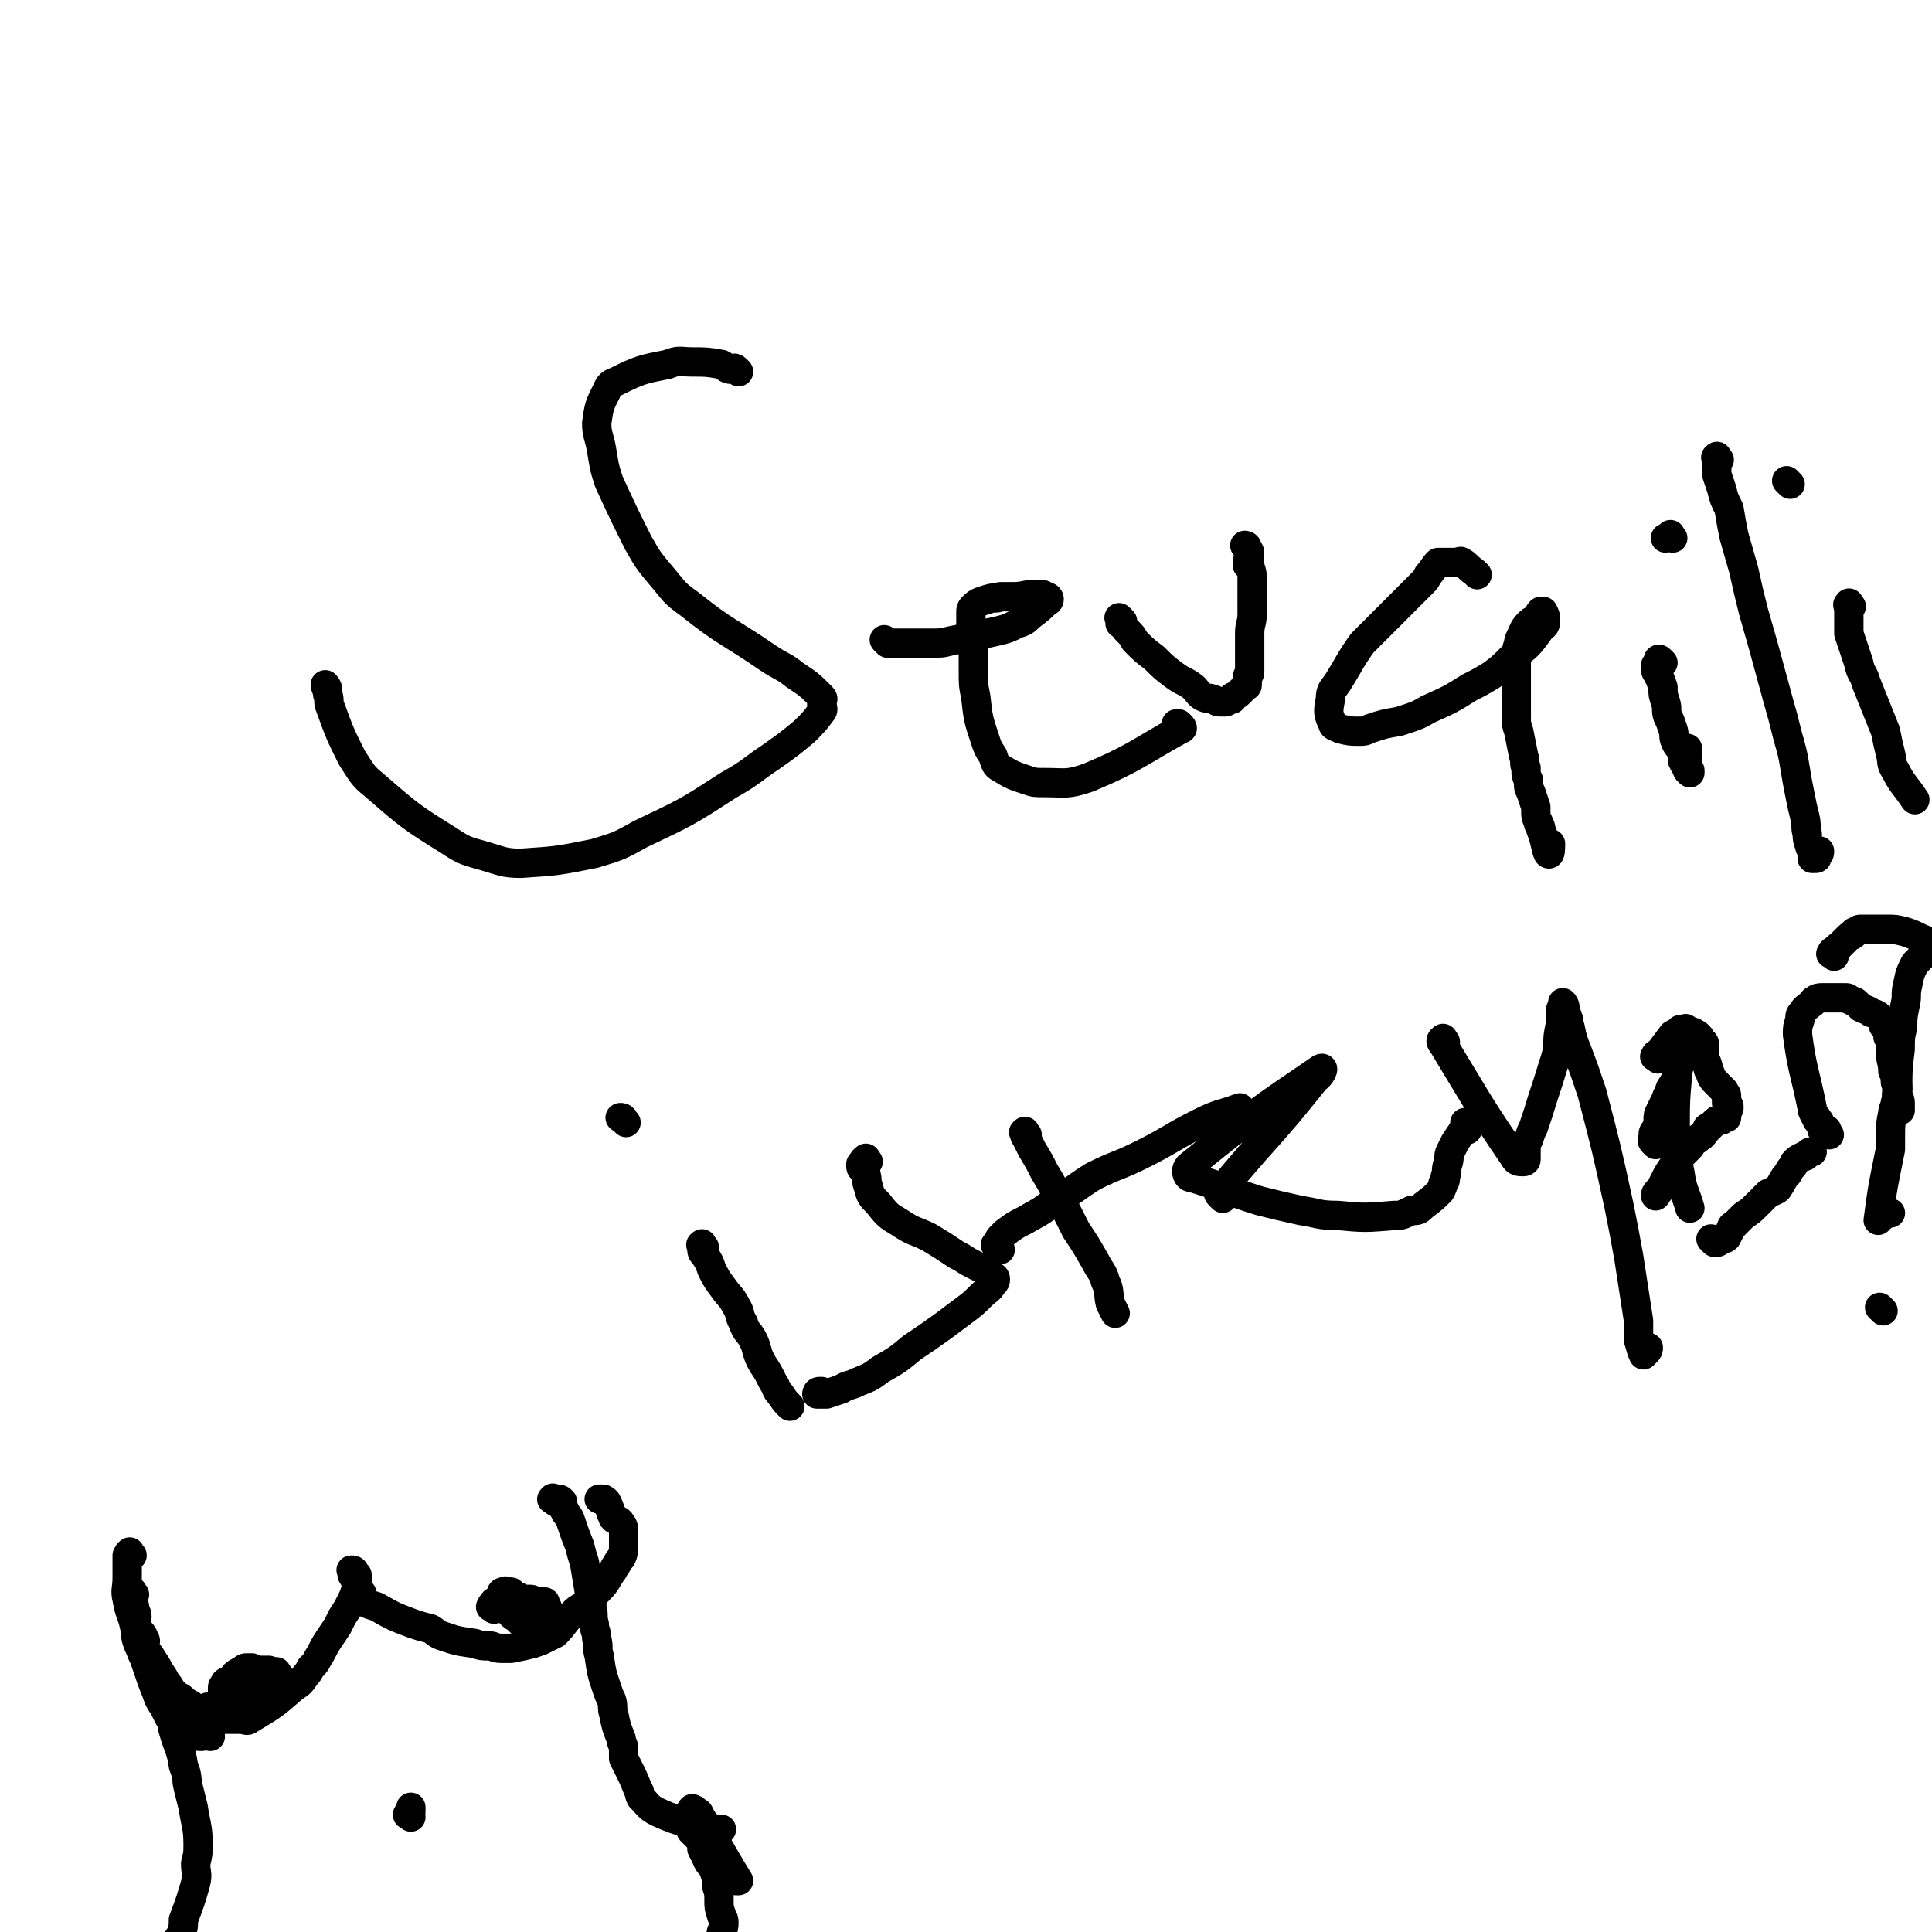 <svg viewBox='0 0 790 790' version='1.1' xmlns='http://www.w3.org/2000/svg' xmlns:xlink='http://www.w3.org/1999/xlink'><g fill='none' stroke='#000000' stroke-width='12' stroke-linecap='round' stroke-linejoin='round'><path d='M302,152c-1,-1 -1,-1 -1,-1 -1,-1 -1,0 -2,0 -2,0 -2,-1 -4,-2 -6,-1 -6,-1 -12,-1 -5,0 -5,-1 -10,1 -10,2 -11,2 -21,7 -3,1 -3,2 -4,4 -3,6 -3,6 -4,13 0,5 1,5 2,11 1,6 1,7 3,13 6,13 6,13 12,25 4,7 4,7 9,13 6,7 5,7 12,12 15,12 16,11 32,22 6,4 6,3 11,7 6,4 6,4 11,9 1,1 0,1 0,3 0,1 1,2 0,3 -3,4 -3,4 -7,8 -6,5 -6,5 -13,10 -9,6 -9,7 -18,12 -17,11 -17,11 -36,20 -9,5 -9,5 -19,8 -15,3 -15,3 -30,4 -7,0 -8,-1 -15,-3 -7,-2 -8,-2 -14,-6 -16,-10 -16,-10 -31,-23 -5,-4 -5,-5 -9,-11 -5,-10 -5,-10 -9,-21 -1,-2 0,-3 -1,-5 0,-2 -1,-3 -1,-4 0,0 1,1 1,2 '/><path d='M363,263c-1,-1 -1,-1 -1,-1 -1,-1 0,0 0,0 1,1 1,1 1,1 1,0 1,0 2,0 0,0 0,0 1,0 1,0 1,0 2,0 2,0 2,0 4,0 4,0 4,0 8,0 5,0 5,0 9,-1 10,-2 10,-2 19,-4 4,-1 4,-1 8,-3 3,-1 3,-1 5,-3 4,-3 4,-3 7,-6 0,0 1,0 1,-1 0,-1 -1,-1 -3,-2 -1,0 -1,0 -2,0 -5,0 -5,1 -10,1 -2,0 -2,0 -5,0 -2,1 -2,0 -5,1 -3,1 -4,1 -6,3 -1,1 -1,1 -1,3 0,2 0,3 0,5 0,2 1,2 1,4 0,7 0,7 0,14 0,6 0,6 1,11 1,9 1,9 4,18 1,3 1,3 3,6 1,3 1,4 3,5 5,3 5,3 11,5 3,1 3,1 7,1 9,0 9,1 18,-2 19,-8 20,-10 38,-20 1,0 0,-1 0,-1 -1,-1 -1,-1 -1,-1 0,0 0,0 -1,0 0,0 0,0 0,0 '/><path d='M459,254c-1,-1 -1,-1 -1,-1 -1,-1 0,0 0,0 0,1 0,1 0,2 0,0 0,0 0,0 0,0 1,0 1,0 1,2 1,2 2,3 2,2 2,2 3,4 4,4 4,4 8,7 4,4 4,4 8,7 4,3 4,2 8,5 2,2 2,3 4,4 2,1 2,0 4,1 1,0 1,1 3,1 1,0 1,0 2,0 1,0 1,-1 2,-1 1,0 1,0 1,-1 2,-1 2,-1 3,-2 1,-1 1,-1 2,-2 0,-1 1,0 1,-1 0,-2 0,-2 0,-3 0,-1 1,-1 1,-2 0,-1 0,-1 0,-2 0,-2 0,-2 0,-4 0,-2 0,-2 0,-5 0,-3 0,-3 0,-5 0,-4 1,-4 1,-8 0,-8 0,-8 0,-15 0,-3 -1,-3 -1,-6 -1,-3 0,-3 -1,-6 0,-1 -1,-1 -1,-1 0,0 1,0 1,1 0,1 1,1 1,2 0,2 -1,2 -1,5 '/><path d='M604,235c-1,-1 -1,-1 -1,-1 -3,-2 -3,-3 -5,-4 -1,-1 -1,0 -3,0 -1,0 -1,0 -2,0 -2,0 -2,0 -3,0 -1,0 -1,0 -2,0 -2,2 -2,3 -4,5 -1,2 -1,2 -2,3 -1,1 -1,1 -3,3 -2,2 -2,2 -4,4 -5,5 -5,5 -10,10 -4,4 -4,4 -8,8 -5,7 -5,8 -10,16 -2,3 -3,3 -3,7 -1,5 -1,6 1,10 0,1 1,1 3,2 4,1 4,1 8,1 2,0 2,0 4,-1 6,-2 6,-2 12,-3 6,-2 7,-2 12,-5 9,-4 9,-4 17,-9 4,-2 4,-2 9,-5 4,-3 4,-3 8,-7 7,-5 7,-5 12,-12 1,-1 2,-1 2,-3 0,-2 0,-2 -1,-4 0,0 0,0 -1,0 -1,1 -1,2 -2,3 -2,1 -2,1 -3,2 -2,2 -2,3 -3,5 -1,2 -1,2 -1,3 -1,3 -1,3 -1,5 0,2 0,2 0,3 0,3 0,3 0,6 0,6 0,6 0,11 0,3 0,3 0,5 0,3 0,3 1,6 1,5 1,5 2,10 1,3 0,3 1,5 0,3 0,3 1,5 0,3 0,3 1,5 1,3 1,3 2,6 0,1 0,1 0,2 0,2 0,2 1,4 0,2 1,1 1,3 2,5 2,8 3,10 1,1 1,-2 1,-4 '/><path d='M680,271c-1,-1 -1,-1 -1,-1 -1,-1 -1,0 -1,0 0,1 0,1 0,2 0,0 -1,0 -1,0 0,0 0,0 0,1 0,0 0,0 0,0 0,0 0,0 0,0 0,1 0,1 0,1 0,1 1,1 1,2 1,2 1,2 2,5 0,3 0,3 1,6 1,3 0,3 1,6 1,2 1,2 2,5 1,3 0,3 1,5 1,3 2,2 3,5 0,1 0,1 0,3 1,2 1,2 2,3 0,1 0,0 1,1 0,1 0,1 0,1 0,0 -1,-1 -1,-1 -1,-2 0,-2 0,-3 0,-2 0,-2 0,-4 0,-1 0,-1 0,-2 '/><path d='M684,220c-1,-1 -1,-2 -1,-1 -1,0 -1,1 -2,1 0,0 0,0 0,0 '/><path d='M703,188c-1,-1 -1,-2 -1,-1 -1,0 0,0 0,2 0,0 0,0 0,1 0,2 0,2 0,4 1,3 1,3 2,6 1,4 1,4 3,8 1,6 1,6 2,11 2,7 2,7 4,14 2,9 2,9 4,17 2,7 2,7 4,14 3,11 3,11 6,22 2,7 2,7 4,15 2,7 2,7 3,13 1,6 1,6 2,11 1,5 1,5 2,9 1,4 0,4 1,7 0,2 0,2 1,5 0,1 1,1 1,3 0,1 0,1 0,2 0,0 1,0 1,0 1,0 1,0 1,-1 1,-1 1,-1 1,-2 0,0 0,0 0,0 '/><path d='M757,248c-1,-1 -1,-2 -1,-1 -1,0 0,1 0,2 0,1 0,1 0,2 0,2 0,2 0,4 0,2 0,2 0,4 1,3 1,3 2,6 1,3 1,3 2,6 1,5 2,4 3,8 2,5 2,5 4,10 2,5 2,5 4,10 1,5 1,5 2,9 1,4 0,4 2,7 3,6 4,6 8,12 '/><path d='M732,198c-1,-1 -1,-1 -1,-1 -1,-1 0,0 0,0 0,0 0,0 0,0 '/><path d='M288,510c-1,-1 -1,-2 -1,-1 -1,0 0,0 0,1 0,2 0,2 1,3 2,3 2,3 3,6 2,4 2,4 5,8 2,3 3,3 5,7 2,3 1,4 3,7 1,4 2,3 4,7 2,4 1,5 4,10 2,3 2,3 4,7 2,3 1,3 3,5 2,3 2,3 4,5 '/><path d='M256,459c-1,-1 -1,-1 -1,-1 -1,-1 0,0 0,0 0,-1 -1,-1 -1,-1 -1,0 0,0 0,0 '/><path d='M355,475c-1,-1 -1,-2 -1,-1 -1,0 -1,1 -2,2 0,0 0,1 0,1 0,1 1,1 1,1 1,1 1,1 1,2 1,3 0,3 1,5 1,4 1,4 4,7 4,5 4,5 9,8 6,4 6,3 12,6 5,3 5,3 11,7 4,2 3,2 7,4 2,1 2,1 4,2 2,1 2,1 3,2 0,0 0,0 1,1 0,0 1,0 1,1 0,1 0,1 -1,2 -2,3 -2,2 -5,5 -3,3 -3,3 -7,6 -4,3 -4,3 -8,6 -7,5 -7,5 -13,9 -6,5 -6,5 -13,9 -4,3 -4,3 -9,5 -4,2 -4,1 -7,3 -3,1 -3,1 -6,2 -1,0 -1,0 -2,0 -1,0 -1,0 -2,0 0,0 0,0 0,0 0,0 0,-1 1,-1 0,0 1,0 1,0 '/><path d='M420,464c-1,-1 -1,-2 -1,-1 -1,0 0,0 0,1 0,1 1,1 1,2 1,2 1,2 2,4 3,5 3,5 5,9 3,5 3,5 5,9 4,7 4,7 8,15 4,6 4,6 8,13 2,4 3,4 4,8 2,4 1,5 2,9 1,2 1,2 2,4 '/><path d='M409,511c-1,-1 -1,-1 -1,-1 -1,-1 0,0 0,0 0,0 -1,-1 -1,-1 0,0 1,0 1,-1 1,-1 0,-1 1,-2 1,-1 1,-1 2,-2 4,-3 4,-3 8,-5 5,-3 6,-3 11,-7 9,-5 9,-6 17,-11 10,-5 10,-4 20,-9 12,-6 12,-7 24,-13 8,-4 8,-3 16,-6 '/><path d='M500,490c-1,-1 -1,-1 -1,-1 -1,-1 -1,-1 0,-2 19,-23 20,-22 39,-46 2,-1 4,-5 2,-4 -25,17 -28,19 -54,40 -1,1 -1,3 0,4 1,1 2,0 3,1 13,4 13,5 26,9 8,2 8,2 17,4 7,1 7,2 15,2 11,1 11,1 23,0 3,0 3,0 7,-2 3,0 3,0 5,-2 4,-3 4,-3 7,-6 1,-2 1,-2 1,-3 1,-1 1,-1 1,-3 1,-2 0,-2 1,-5 1,-3 0,-3 1,-5 1,-2 1,-2 2,-4 2,-3 2,-3 4,-6 0,0 0,0 0,-1 0,-1 0,-1 0,-1 0,0 1,0 1,0 0,0 0,0 0,1 0,0 0,0 0,0 0,1 0,1 0,1 0,0 0,0 0,0 0,0 0,1 0,1 '/><path d='M591,426c-1,-1 -1,-2 -1,-1 -1,0 -1,1 0,2 14,23 14,24 29,46 1,2 2,2 4,2 0,0 1,0 1,-1 0,-2 0,-2 0,-5 0,-2 0,-2 1,-3 1,-3 1,-3 2,-5 1,-3 1,-3 2,-6 3,-10 3,-9 6,-19 1,-3 1,-3 2,-7 0,-5 0,-5 1,-10 0,-1 0,-1 0,-3 0,-1 0,-1 0,-2 0,-2 1,-2 1,-4 0,0 0,0 0,0 0,0 0,0 0,0 1,1 1,2 1,3 0,2 1,2 1,3 1,2 0,2 1,4 1,5 1,5 3,10 3,8 3,8 6,17 6,23 6,23 11,46 2,10 2,10 4,21 2,13 2,13 4,26 0,4 0,4 0,8 1,3 1,4 2,6 0,0 1,-1 1,-1 1,-1 1,-1 1,-2 '/><path d='M677,468c-1,-1 -1,-1 -1,-1 -1,-1 0,-1 0,-1 0,-1 0,-1 0,-2 0,-1 0,-1 1,-2 0,-1 1,-1 1,-2 0,-1 0,-1 0,-2 0,-2 0,-2 1,-4 1,-2 1,-2 2,-4 1,-3 1,-2 2,-5 2,-3 2,-3 3,-7 2,-6 2,-7 3,-13 1,-2 1,-2 1,-3 0,-1 -1,-2 -1,-1 -2,8 -2,9 -3,18 -1,11 -1,11 -1,21 0,5 1,5 1,10 0,5 0,5 1,10 1,7 2,7 4,14 '/><path d='M701,508c-1,-1 -2,-2 -1,-1 0,0 1,1 2,1 1,0 1,-1 1,-1 2,-1 2,0 3,-1 1,-2 1,-2 2,-4 0,-1 1,-1 1,-1 2,-2 2,-2 4,-4 3,-2 3,-2 5,-4 3,-3 3,-3 5,-5 2,-1 3,-1 4,-2 2,-3 2,-4 4,-6 1,-2 1,-2 2,-3 1,-1 0,-1 1,-2 1,-1 1,-1 3,-2 1,0 1,0 2,-1 1,-1 1,-1 2,-1 '/><path d='M748,464c-1,-1 -1,-1 -1,-1 -1,-1 0,-1 0,-1 0,0 -1,0 -1,0 0,0 0,1 0,1 0,0 0,0 0,0 0,0 0,0 0,0 -1,-1 -1,-1 -1,-1 0,-1 0,-1 0,-1 0,-1 -1,-1 -1,-2 0,-1 0,0 -1,-1 0,-1 0,-1 -1,-2 -1,-2 -1,-2 -1,-3 -3,-15 -4,-15 -6,-30 0,-3 0,-3 1,-6 0,-2 0,-2 1,-3 1,-2 2,-2 4,-4 1,0 0,-1 1,-1 1,-1 2,-1 3,-1 2,0 2,0 4,0 2,0 2,0 3,0 0,0 0,0 1,0 1,0 1,0 2,0 1,0 1,1 2,1 1,1 1,0 2,1 1,1 1,1 2,2 2,1 3,1 4,2 3,1 3,1 5,4 0,0 0,0 0,1 0,1 1,0 1,1 1,1 1,1 1,3 0,0 0,0 0,1 1,1 1,1 1,2 0,2 0,2 0,4 0,4 1,4 1,8 1,2 1,2 1,4 0,2 1,1 1,3 0,1 0,1 0,2 0,2 1,2 1,4 0,1 0,1 0,3 0,0 0,0 -1,0 0,0 0,0 0,0 0,0 0,0 -1,0 0,0 0,0 0,0 '/><path d='M678,433c-1,-1 -2,-1 -1,-1 0,-1 0,-1 1,-1 3,-4 3,-4 6,-8 0,0 1,0 1,0 1,-1 1,-1 2,-2 0,0 0,0 0,0 1,0 1,0 1,0 0,0 0,0 0,1 0,0 0,0 0,0 0,0 1,0 1,0 1,0 1,0 2,0 0,0 0,0 1,0 1,0 1,1 2,1 0,0 0,0 0,0 1,1 1,1 1,1 0,0 0,0 0,0 0,0 0,1 0,1 1,1 1,1 1,1 0,0 1,0 1,1 0,0 0,0 0,1 0,1 0,1 0,1 0,1 0,1 0,2 0,0 0,0 0,1 0,1 0,1 0,2 0,0 1,0 1,1 1,2 0,2 1,3 1,3 1,3 3,5 1,1 1,1 3,3 0,1 1,1 1,2 0,1 0,1 0,2 0,0 0,0 0,1 1,1 1,1 1,2 0,1 -1,1 -1,2 0,1 0,1 0,1 0,1 0,1 0,1 -1,0 -1,0 -2,1 0,0 -1,0 -1,0 -1,0 -1,0 -2,1 -1,1 -1,1 -2,2 -1,0 -1,0 -1,1 -2,2 -1,2 -3,3 -1,1 -1,1 -3,2 -1,1 0,1 -1,2 -2,2 -2,2 -4,4 -2,2 -2,2 -3,4 -2,3 -2,3 -3,5 -1,2 -1,2 -2,4 0,1 0,0 -1,1 -1,1 0,1 -1,2 0,0 0,0 0,0 0,-1 0,-1 1,-2 0,0 0,0 0,0 0,0 0,0 0,0 '/><path d='M750,391c-1,-1 -2,-1 -1,-1 0,-1 0,-1 1,-1 0,0 0,0 0,0 0,-1 1,-1 1,-1 1,0 0,-1 1,-1 1,-1 1,-1 2,-2 1,-1 1,-1 2,-2 1,-1 1,0 2,-1 0,-1 0,-1 1,-1 1,-1 1,-1 2,-1 0,0 0,0 1,0 1,0 1,0 1,0 4,0 4,0 9,0 3,0 3,0 7,1 3,1 3,1 7,3 1,0 1,1 1,2 0,2 0,2 0,3 -1,2 -1,2 -2,3 -1,1 -1,1 -2,2 -2,4 -2,4 -3,9 -1,4 0,4 -1,8 -1,5 -1,5 -1,9 -1,4 -1,4 -1,9 -1,8 -1,8 -1,16 -1,3 0,3 -1,6 0,2 -1,2 -1,4 -1,5 -1,5 -1,10 0,2 0,2 0,5 -3,15 -3,14 -5,29 0,0 0,0 0,0 0,0 0,-1 1,-1 0,-1 0,0 1,-1 1,0 0,-1 1,-1 1,0 1,0 2,0 '/><path d='M770,536c-1,-1 -1,-1 -1,-1 -1,-1 0,0 0,0 0,0 0,0 0,0 0,0 0,0 0,0 '/><path d='M55,652c-1,-1 -1,-2 -1,-1 -1,0 0,0 0,2 0,0 0,0 0,0 0,1 0,1 0,2 0,1 0,1 0,1 0,1 1,0 1,1 0,0 0,0 0,1 0,1 1,1 1,3 0,2 -1,2 0,4 1,3 2,2 3,5 1,1 0,2 0,4 1,2 2,2 3,4 2,3 2,3 3,5 2,3 2,3 3,5 2,2 1,2 3,4 1,2 2,1 4,3 1,1 1,1 3,2 1,2 1,2 3,3 2,1 2,2 4,3 2,0 2,0 4,0 3,0 3,0 6,0 2,0 2,0 4,0 1,0 2,1 3,0 10,-6 10,-6 18,-13 3,-2 3,-2 5,-5 1,-1 1,-1 2,-3 2,-2 2,-2 3,-4 2,-3 2,-4 4,-7 2,-3 2,-3 4,-6 1,-2 1,-2 2,-4 2,-3 2,-3 3,-5 2,-4 2,-4 3,-8 0,-2 0,-2 0,-3 0,0 0,0 0,-1 0,0 -1,0 -1,-1 0,0 0,-1 -1,-1 0,0 0,0 0,0 -1,0 0,0 0,1 0,0 0,0 0,1 0,0 1,0 1,0 0,1 0,1 0,1 0,2 1,2 1,3 0,1 0,1 0,2 0,1 1,1 1,1 1,1 1,0 1,1 0,1 -1,1 0,2 2,2 3,2 6,3 7,4 7,4 15,7 3,1 3,1 7,2 2,1 2,2 5,3 6,2 6,2 13,3 3,1 3,1 6,1 2,0 2,1 5,1 2,0 2,0 4,0 5,-1 5,-1 9,-2 3,-1 3,-1 5,-2 2,-1 2,-1 4,-2 4,-4 3,-4 7,-8 2,-2 2,-2 4,-3 2,-2 2,-2 4,-3 1,-2 1,-2 3,-4 3,-3 3,-4 5,-7 1,-1 1,-2 2,-3 1,-2 1,-2 2,-3 1,-2 1,-3 1,-5 0,-1 0,-1 0,-2 0,-2 0,-2 0,-3 0,-2 0,-3 -1,-4 -1,-2 -2,-1 -3,-2 -1,-1 0,-1 -1,-2 -1,-3 -1,-3 -2,-5 -1,-1 -1,-1 -2,-1 0,0 0,0 -1,0 '/><path d='M202,658c-1,-1 -2,-1 -1,-1 0,-1 0,-1 1,-1 0,0 0,-1 0,-1 0,0 1,0 1,0 1,0 0,0 1,-1 1,-1 1,0 1,-1 0,-1 0,-1 0,-1 0,-1 0,-1 1,-1 1,-1 1,0 1,0 1,0 1,0 1,0 1,0 1,0 1,0 0,1 0,1 0,1 1,1 1,0 3,1 0,0 0,0 0,0 2,1 2,1 3,1 1,0 1,0 2,0 1,0 1,1 2,1 2,0 2,0 3,0 1,0 1,0 1,1 0,0 0,1 0,1 0,0 1,0 1,1 -2,3 -3,5 -6,7 -1,1 -2,0 -3,-1 -1,0 -1,0 -2,-1 -1,0 -1,-1 -1,-1 -2,-1 -2,-1 -3,-2 0,0 0,0 0,0 0,-1 -1,-1 -1,-1 -1,-1 -1,-1 -1,-1 -1,-1 -1,0 -1,0 0,0 0,0 0,-1 0,0 0,0 0,0 0,0 0,0 0,0 0,-1 0,-1 0,-1 0,0 0,0 0,0 1,1 1,1 1,1 '/><path d='M100,686c-1,-1 -2,-1 -1,-1 0,-1 1,0 3,0 0,0 0,0 0,0 0,0 0,0 0,0 0,0 0,-1 0,-1 0,0 1,0 1,0 0,0 0,0 0,0 1,0 1,-1 2,-1 0,0 0,0 1,0 0,0 0,0 1,0 0,0 0,0 1,0 1,0 1,0 2,0 '/><path d='M114,685c-1,-1 -1,-2 -1,-1 -1,0 0,1 0,2 0,0 0,-1 0,-1 0,0 0,0 0,0 0,1 0,1 0,1 0,0 0,0 0,0 0,0 0,0 0,0 '/><path d='M86,710c-1,-1 -1,-1 -1,-1 -1,-1 -1,0 -1,0 -1,1 -1,1 -2,1 -1,0 -1,0 -1,-1 0,0 0,0 0,-1 0,-1 0,-1 0,-2 0,-1 0,-1 0,-2 0,-1 0,-1 0,-1 0,-1 1,-1 1,-2 0,0 0,-1 0,-1 0,0 1,0 1,0 1,0 1,-1 1,-1 0,0 0,0 0,0 1,0 1,-1 1,-1 0,0 0,0 0,0 0,0 1,0 1,0 0,0 0,0 0,0 '/><path d='M94,690c-1,-1 -1,-2 -1,-1 -1,0 0,1 0,2 0,0 1,-1 1,-1 1,0 0,-1 1,-1 0,0 0,0 1,0 1,0 1,0 2,0 1,0 1,0 2,0 1,0 1,0 2,0 1,0 1,0 1,0 1,0 1,0 1,0 1,0 3,0 3,1 -5,3 -7,3 -14,6 -1,0 -1,0 -2,0 0,0 0,-1 0,-1 0,-1 0,-1 0,-3 0,-1 0,-1 0,-2 0,-1 1,-1 1,-2 1,-1 1,0 2,-1 1,-1 1,-1 2,-2 0,-1 1,0 1,-1 1,0 1,-1 2,-1 1,-1 1,-1 2,-1 1,0 1,0 2,0 '/><path d='M54,636c-1,-1 -1,-2 -1,-1 -1,0 0,0 0,1 0,0 -1,0 -1,0 0,1 0,1 0,2 0,1 0,1 0,2 0,1 0,1 0,3 0,1 0,1 0,2 0,5 -1,5 0,9 1,6 2,6 3,11 1,3 0,3 1,6 1,3 1,2 2,5 1,2 1,2 2,5 2,6 2,6 4,11 1,3 1,3 3,6 1,2 1,2 2,4 2,3 1,3 2,6 2,7 3,7 4,14 2,5 1,5 2,9 1,4 1,4 2,8 1,7 2,8 2,15 0,4 0,4 -1,8 0,4 1,4 0,8 -2,7 -2,7 -5,15 0,3 0,3 -1,6 -4,6 -4,6 -8,12 -2,3 -3,3 -5,5 -2,2 -2,3 -5,5 -3,2 -3,1 -6,3 -1,0 -1,1 -2,1 -1,0 -1,0 -2,0 -1,0 -1,0 -1,0 0,0 0,0 0,0 1,0 1,0 2,0 '/><path d='M227,614c-1,-1 -2,-1 -1,-1 0,-1 0,0 1,0 0,0 0,0 0,0 1,0 1,0 1,0 1,0 1,0 2,1 0,0 0,0 0,1 0,1 0,1 0,1 0,1 1,1 1,2 1,2 1,1 2,3 2,6 2,6 4,11 1,4 1,4 2,7 1,6 1,6 2,12 1,3 1,3 1,6 1,4 0,4 1,7 0,3 1,3 1,6 1,4 0,4 1,7 1,7 1,7 3,13 1,3 1,3 2,5 1,3 0,3 1,6 1,5 1,5 3,10 0,2 1,2 1,4 0,2 0,2 0,4 1,2 1,2 2,4 2,4 2,4 4,9 1,1 0,1 1,3 3,3 3,4 7,6 11,5 12,4 24,7 1,0 1,0 2,0 '/><path d='M168,743c-1,-1 -2,-1 -1,-1 0,-1 0,-1 1,-1 0,0 0,0 0,0 0,0 0,0 0,-1 0,0 0,0 0,0 0,-1 0,-1 0,-1 0,0 0,1 0,1 0,0 0,0 0,1 0,0 0,0 0,0 '/><path d='M284,741c-1,-1 -2,-1 -1,-1 0,-1 0,0 1,0 0,0 0,0 0,1 0,0 0,0 1,0 0,0 0,0 0,0 1,0 1,1 1,1 0,0 0,0 0,0 8,13 8,14 16,27 0,0 0,0 0,0 0,0 0,0 0,0 -1,-1 0,0 0,0 0,0 -1,0 -1,0 0,0 0,0 0,0 0,0 0,0 0,0 0,0 0,0 0,0 -1,-1 0,-1 0,-1 0,0 0,0 0,0 0,0 0,0 0,0 0,0 0,0 0,0 -1,-1 0,0 0,0 '/><path d='M284,750c-1,-1 -1,-1 -1,-1 -1,-1 0,0 0,0 0,0 1,0 1,0 0,0 0,0 0,0 0,1 0,1 1,2 1,1 1,1 2,2 0,1 0,1 0,3 1,2 1,2 2,4 1,3 2,2 3,5 1,3 1,3 1,6 1,3 1,3 1,6 0,3 0,3 1,6 0,1 1,1 1,3 0,2 0,2 -1,4 0,2 0,2 -1,3 -3,8 -2,8 -5,16 '/></g>
</svg>